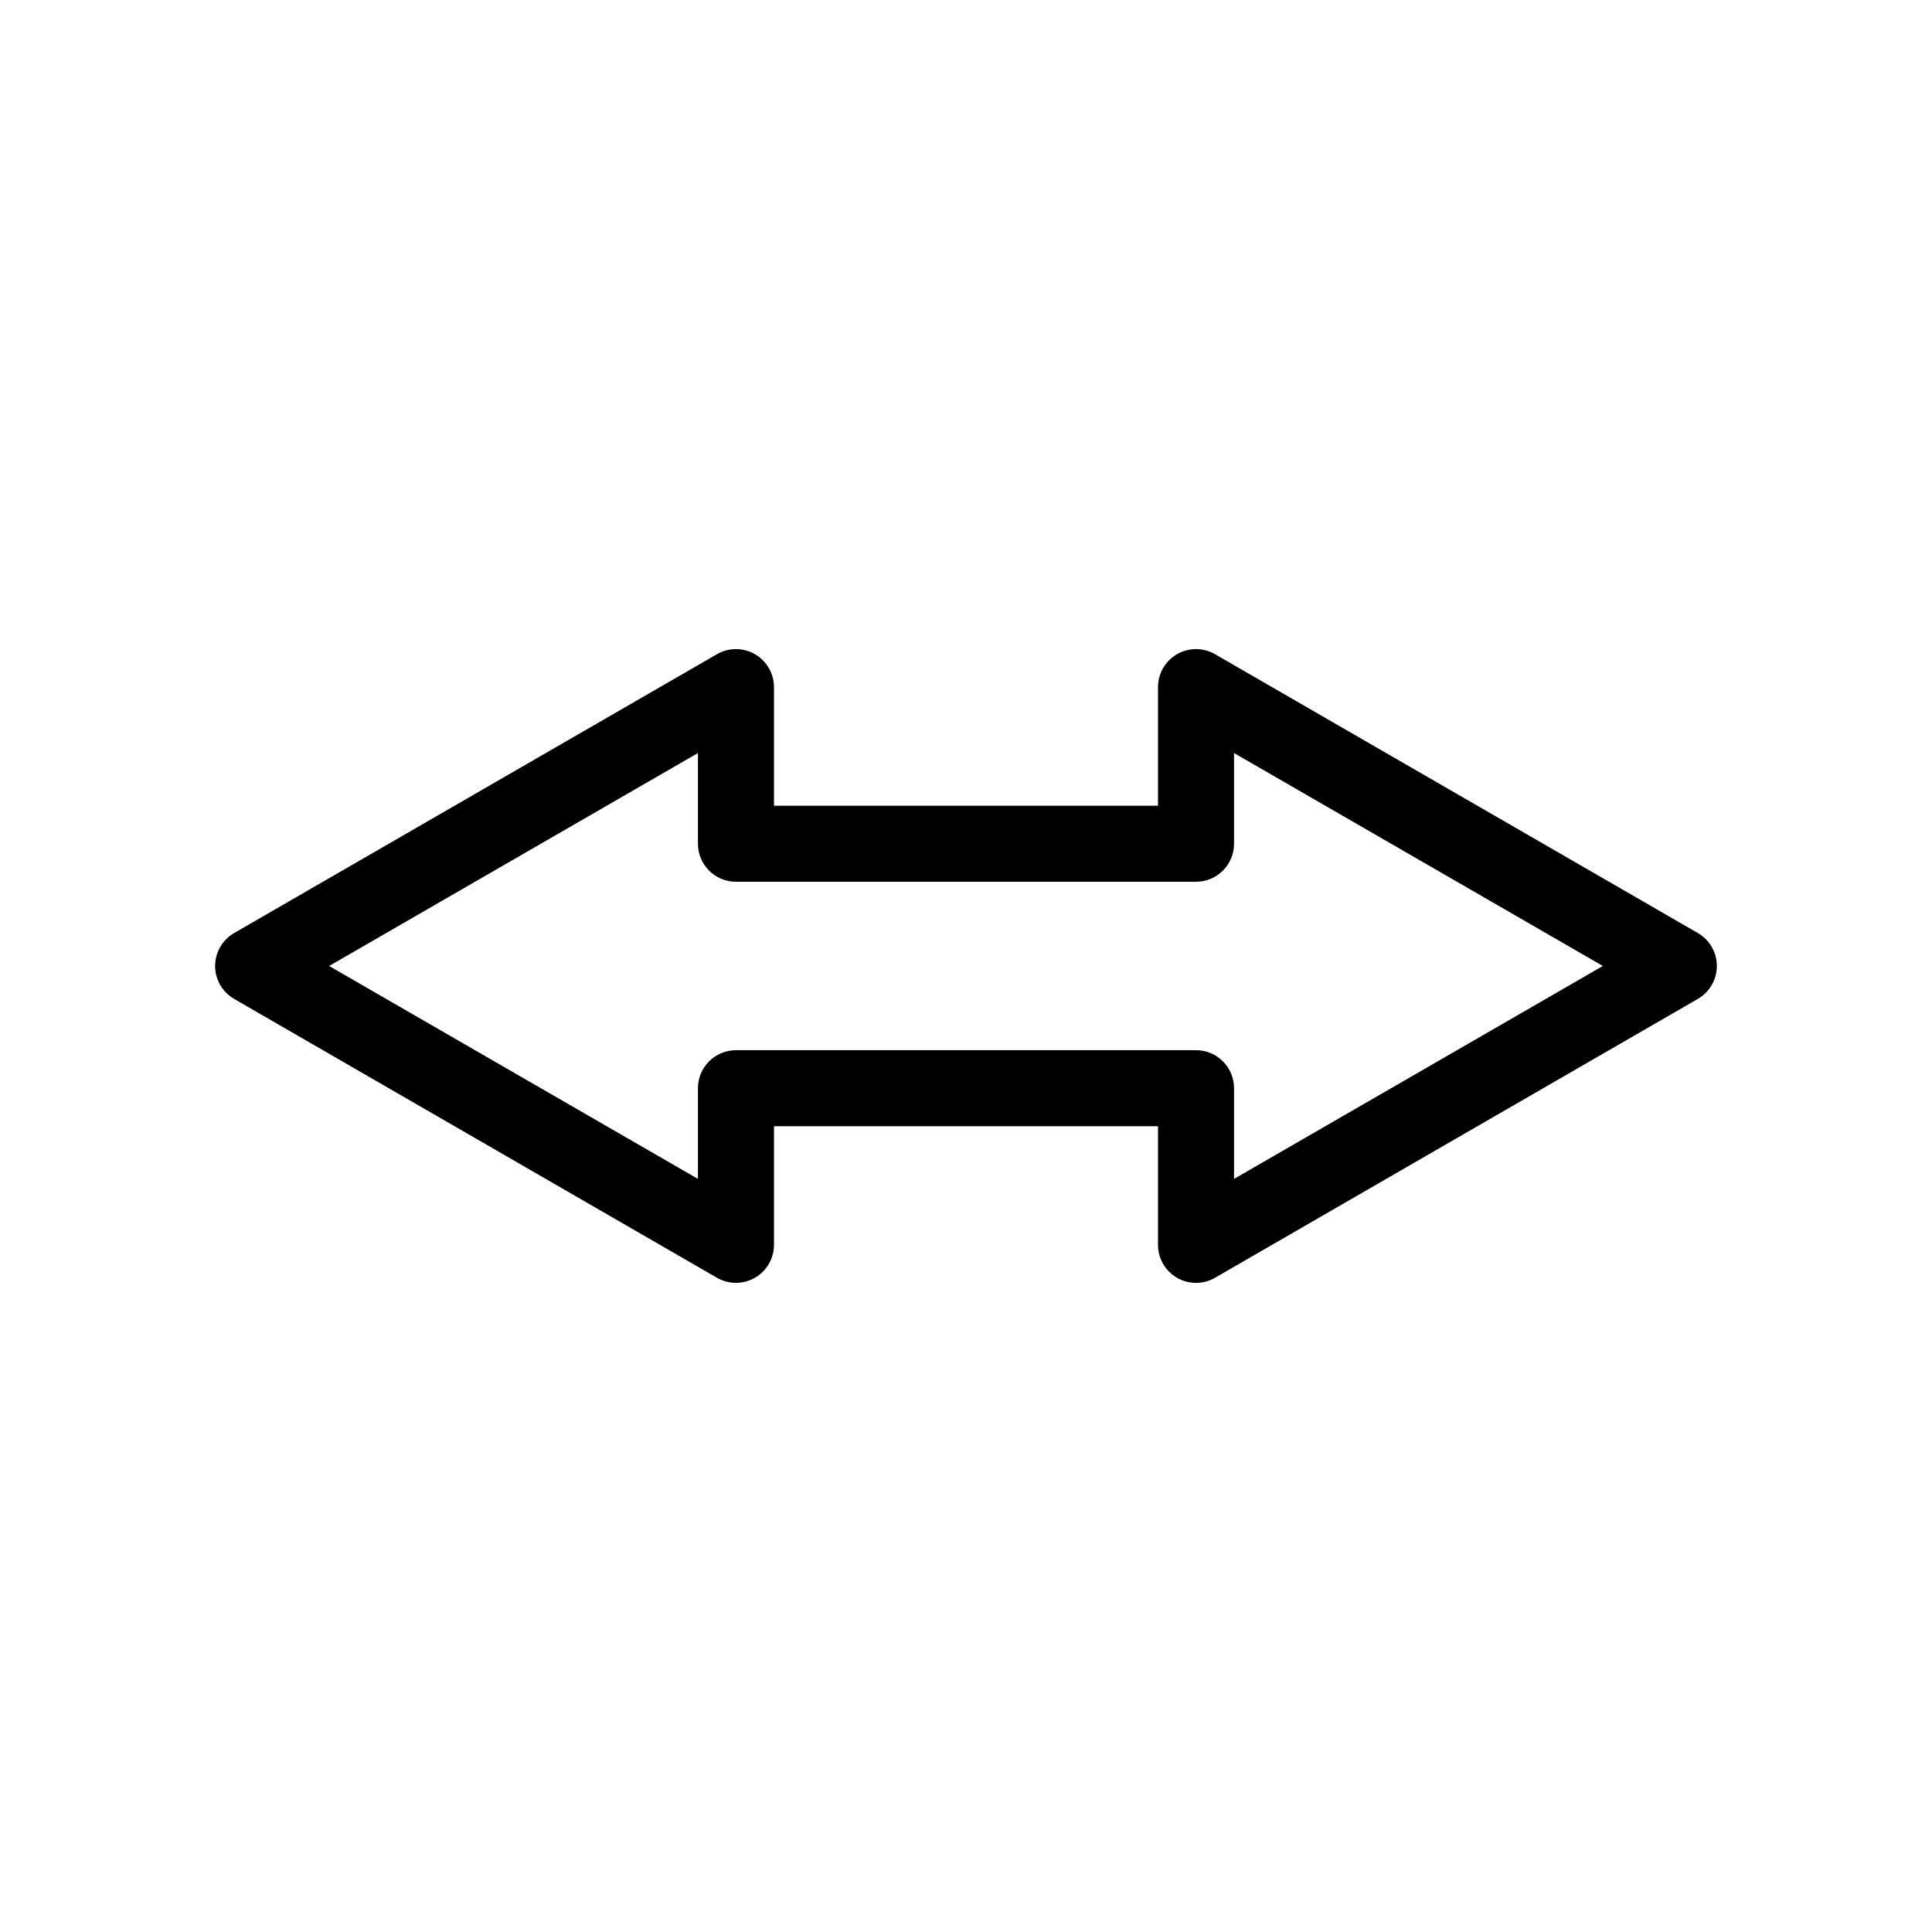 <?xml version="1.0" encoding="UTF-8"?>
<!-- The Best Svg Icon site in the world: iconSvg.co, Visit us! https://iconsvg.co -->
<svg fill="#000000" width="800px" height="800px" version="1.1" viewBox="144 144 512 512" xmlns="http://www.w3.org/2000/svg">
 <path d="m460.96 483.98c-5.566 0-10.078-4.512-10.078-10.078v-31.438h-101.77v31.438c-0.004 3.598-1.926 6.922-5.043 8.719-3.117 1.797-6.953 1.797-10.07 0l-127.97-73.91c-3.106-1.805-5.019-5.125-5.019-8.715 0-3.594 1.914-6.914 5.019-8.719l127.97-73.906c3.117-1.801 6.953-1.801 10.07-0.004 3.117 1.797 5.039 5.121 5.043 8.719v31.438h101.77v-31.438c0.004-3.598 1.926-6.922 5.043-8.719 3.117-1.797 6.957-1.797 10.07 0.004l127.97 73.906c3.109 1.805 5.019 5.125 5.019 8.719 0 3.59-1.91 6.91-5.019 8.715l-127.97 73.91c-1.531 0.887-3.266 1.355-5.035 1.359zm-121.92-61.668h121.92c2.672 0 5.234 1.062 7.125 2.953 1.887 1.887 2.949 4.453 2.949 7.125v24.031l97.738-56.426-97.738-56.43v24.035c0 2.672-1.062 5.234-2.949 7.121-1.891 1.891-4.453 2.953-7.125 2.953h-121.92c-5.566 0-10.078-4.512-10.078-10.074v-24.035l-97.738 56.43 97.738 56.426v-24.031c0-5.566 4.512-10.078 10.078-10.078z"/>
</svg>